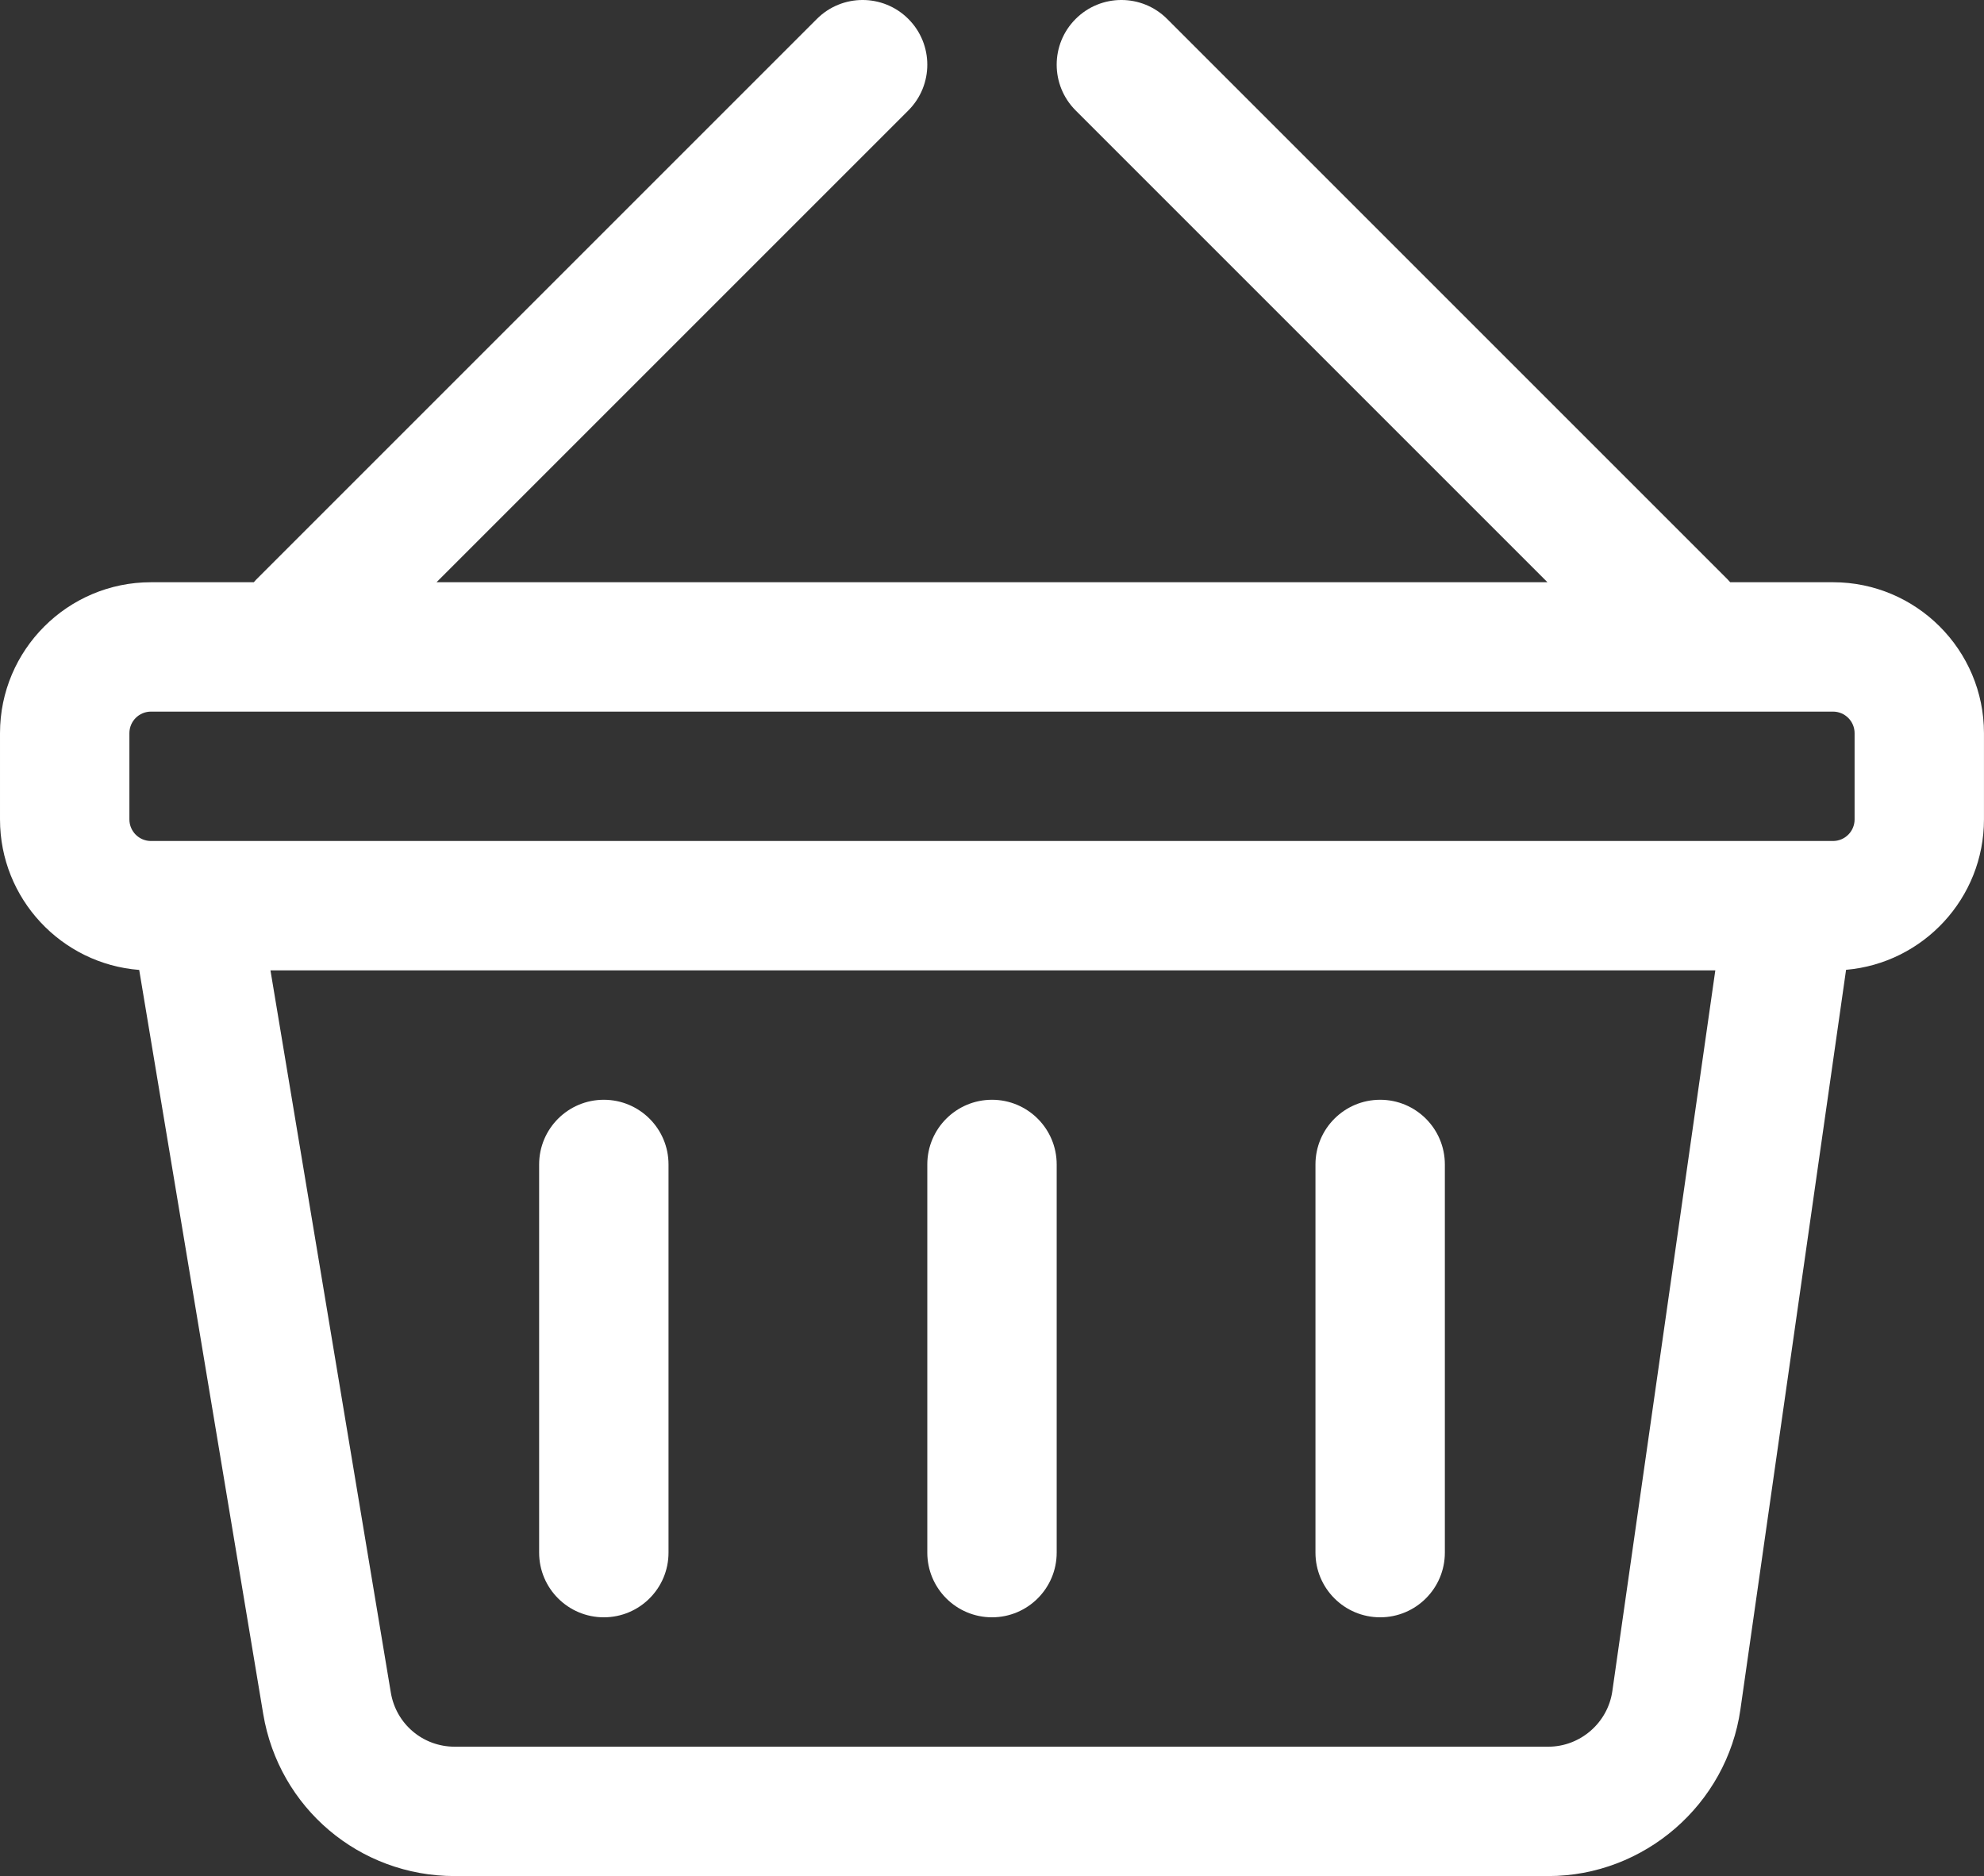 <?xml version="1.0" encoding="UTF-8"?>
<!DOCTYPE svg PUBLIC "-//W3C//DTD SVG 1.1//EN" "http://www.w3.org/Graphics/SVG/1.1/DTD/svg11.dtd">
<!-- Creator: CorelDRAW 2018 (64-Bit) -->
<svg xmlns="http://www.w3.org/2000/svg" xml:space="preserve" width="16.741mm" height="15.831mm" version="1.1" style="shape-rendering:geometricPrecision; text-rendering:geometricPrecision; image-rendering:optimizeQuality; fill-rule:evenodd; clip-rule:evenodd"
viewBox="0 0 1674.1 1583.1"
 xmlns:xlink="http://www.w3.org/1999/xlink">
 <rect x="0" y="0" width="1674.1" height="1583.1" fill="#333333" stroke="none"/>
 <defs>
  <style type="text/css">
   <![CDATA[
    .fil0 {fill:white}
   ]]>
  </style>
 </defs>
 <g id="Слой_x0020_1">
  <path class="fil0" d="M1546.71 491.31l-86.78 0c-0.66,-0.75 -1.29,-1.51 -1.99,-2.21l-473.11 -473.11c-21.32,-21.32 -55.89,-21.32 -77.2,0 -21.32,21.31 -21.32,55.88 0,77.2l398.11 398.11 -937.39 0 398.12 -398.11c21.32,-21.32 21.32,-55.89 0,-77.2 -21.32,-21.32 -55.89,-21.32 -77.2,0l-473.11 473.11c-0.71,0.71 -1.33,1.47 -2,2.21l-86.77 0c-70.24,0 -127.38,57.13 -127.38,127.37l0 72.78c0,66.91 51.84,121.92 117.46,127l104.63 627.79c13.22,79.29 81.15,136.84 161.54,136.84l922.8 0c80.98,0 150.67,-60.44 162.13,-140.6l89.15 -624.12c65.1,-5.61 116.36,-60.38 116.36,-126.91l0 -72.78c0.01,-70.24 -57.14,-127.37 -127.37,-127.37zm-382.12 436.71c-30.15,0 -54.6,24.44 -54.6,54.59l0 327.54c0,30.14 24.44,54.59 54.6,54.59 30.14,0 54.58,-24.44 54.58,-54.59l0 -327.54c0,-30.15 -24.44,-54.59 -54.58,-54.59zm-327.54 0c-30.15,0 -54.59,24.44 -54.59,54.59l0 327.54c0,30.14 24.44,54.59 54.59,54.59 30.14,0 54.59,-24.44 54.59,-54.59l0 -327.54c0,-30.15 -24.45,-54.59 -54.59,-54.59zm-327.54 0c-30.15,0 -54.59,24.44 -54.59,54.59l0 327.54c0,30.14 24.44,54.59 54.59,54.59 30.15,0 54.59,-24.44 54.59,-54.59l0 -327.54c0,-30.15 -24.44,-54.59 -54.59,-54.59zm1037.2 -218.36c10.03,0 18.2,-8.16 18.2,-18.2l0 -72.78c0,-10.03 -8.16,-18.2 -18.2,-18.2l-1419.32 0c-10.04,0 -18.2,8.16 -18.2,18.2l0 72.78c0,10.04 8.16,18.2 18.2,18.2 473.11,0 946.21,0 1419.32,0zm-1318.49 109.18l101.57 609.46c4.41,26.43 27.05,45.62 53.85,45.62l922.81 0c26.99,0 50.22,-20.15 54.04,-46.87l86.89 -608.21c-406.39,0 -812.77,0 -1219.16,0z"/>
 </g>
</svg>
